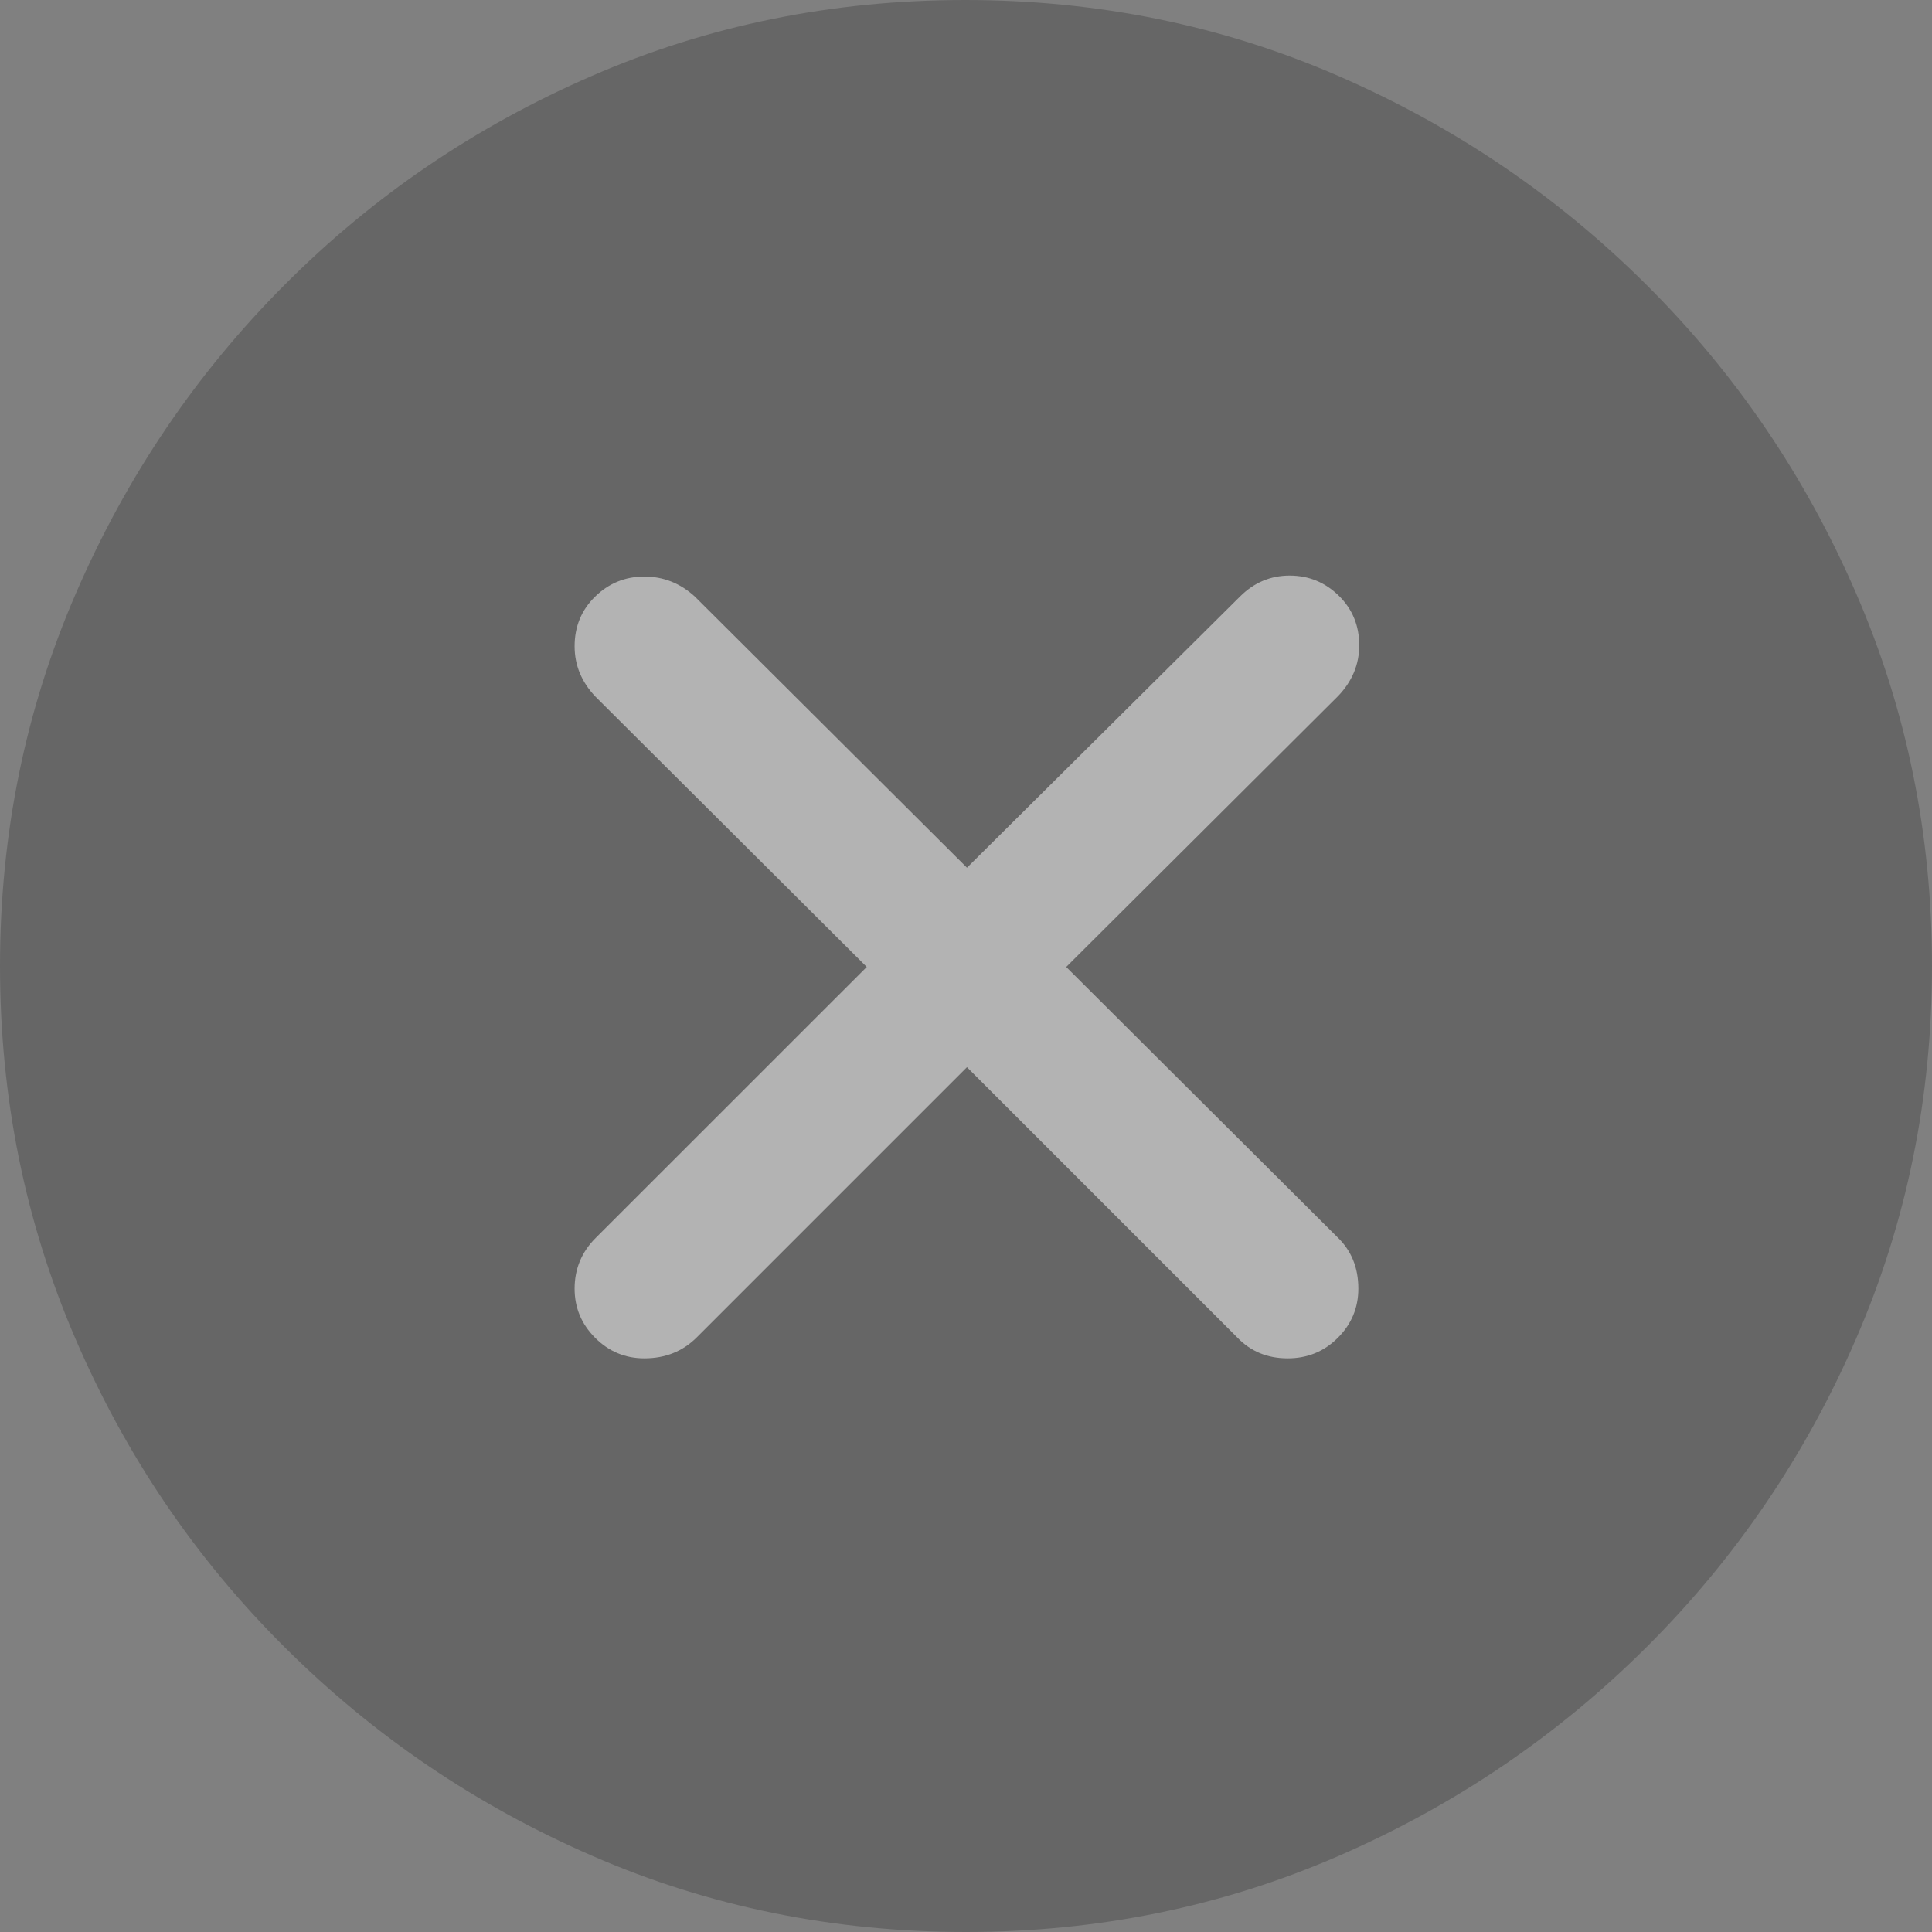 <svg width="24px" height="24px" viewBox="0 0 24 24" version="1.1" xmlns="http://www.w3.org/2000/svg" xmlns:xlink="http://www.w3.org/1999/xlink">
    <rect x="0" y="0" width="24" height="24" fill="#808080" stroke="none"/>
    <g stroke="none" stroke-width="1" fill="none" fill-rule="evenodd">
        <g transform="translate(-114, -12)" fill-rule="nonzero">
            <g id="public/ic_close_filled-1" transform="translate(114, 12)">
                <path d="M12,24 C13.636,24 15.178,23.686 16.625,23.057 C18.071,22.429 19.348,21.563 20.455,20.46 C21.561,19.358 22.429,18.081 23.057,16.63 C23.686,15.18 24,13.636 24,12 C24,10.364 23.686,8.82 23.057,7.37 C22.429,5.919 21.561,4.642 20.455,3.54 C19.348,2.437 18.071,1.571 16.625,0.943 C15.178,0.314 13.632,0 11.988,0 C10.344,0 8.798,0.314 7.352,0.943 C5.905,1.571 4.632,2.437 3.534,3.54 C2.435,4.642 1.571,5.919 0.943,7.37 C0.314,8.82 0,10.364 0,12 C0,13.636 0.312,15.18 0.937,16.63 C1.561,18.081 2.427,19.358 3.534,20.46 C4.64,21.563 5.917,22.429 7.364,23.057 C8.81,23.686 10.356,24 12,24 Z" fill="#000000" opacity="0.2"></path>
                <path d="M8.004,16.874 C7.767,16.874 7.563,16.789 7.393,16.619 C7.223,16.449 7.138,16.245 7.138,16.008 C7.138,15.763 7.225,15.553 7.399,15.379 L10.767,12.012 L7.399,8.656 C7.225,8.474 7.138,8.265 7.138,8.028 C7.138,7.783 7.223,7.577 7.393,7.411 C7.563,7.245 7.767,7.162 8.004,7.162 C8.241,7.162 8.451,7.245 8.632,7.411 L12.012,10.779 L15.403,7.411 C15.577,7.237 15.783,7.15 16.02,7.15 C16.257,7.15 16.46,7.233 16.63,7.399 C16.8,7.565 16.885,7.771 16.885,8.016 C16.885,8.253 16.798,8.462 16.625,8.644 L13.245,12.012 L16.613,15.368 C16.787,15.534 16.874,15.747 16.874,16.008 C16.874,16.245 16.789,16.449 16.619,16.619 C16.449,16.789 16.241,16.874 15.996,16.874 C15.743,16.874 15.534,16.787 15.368,16.613 L12.012,13.257 L8.656,16.613 C8.482,16.787 8.265,16.874 8.004,16.874 Z" fill-opacity="0.5" fill="#FFFFFF"></path>
            </g>
        </g>
    </g>
</svg>
